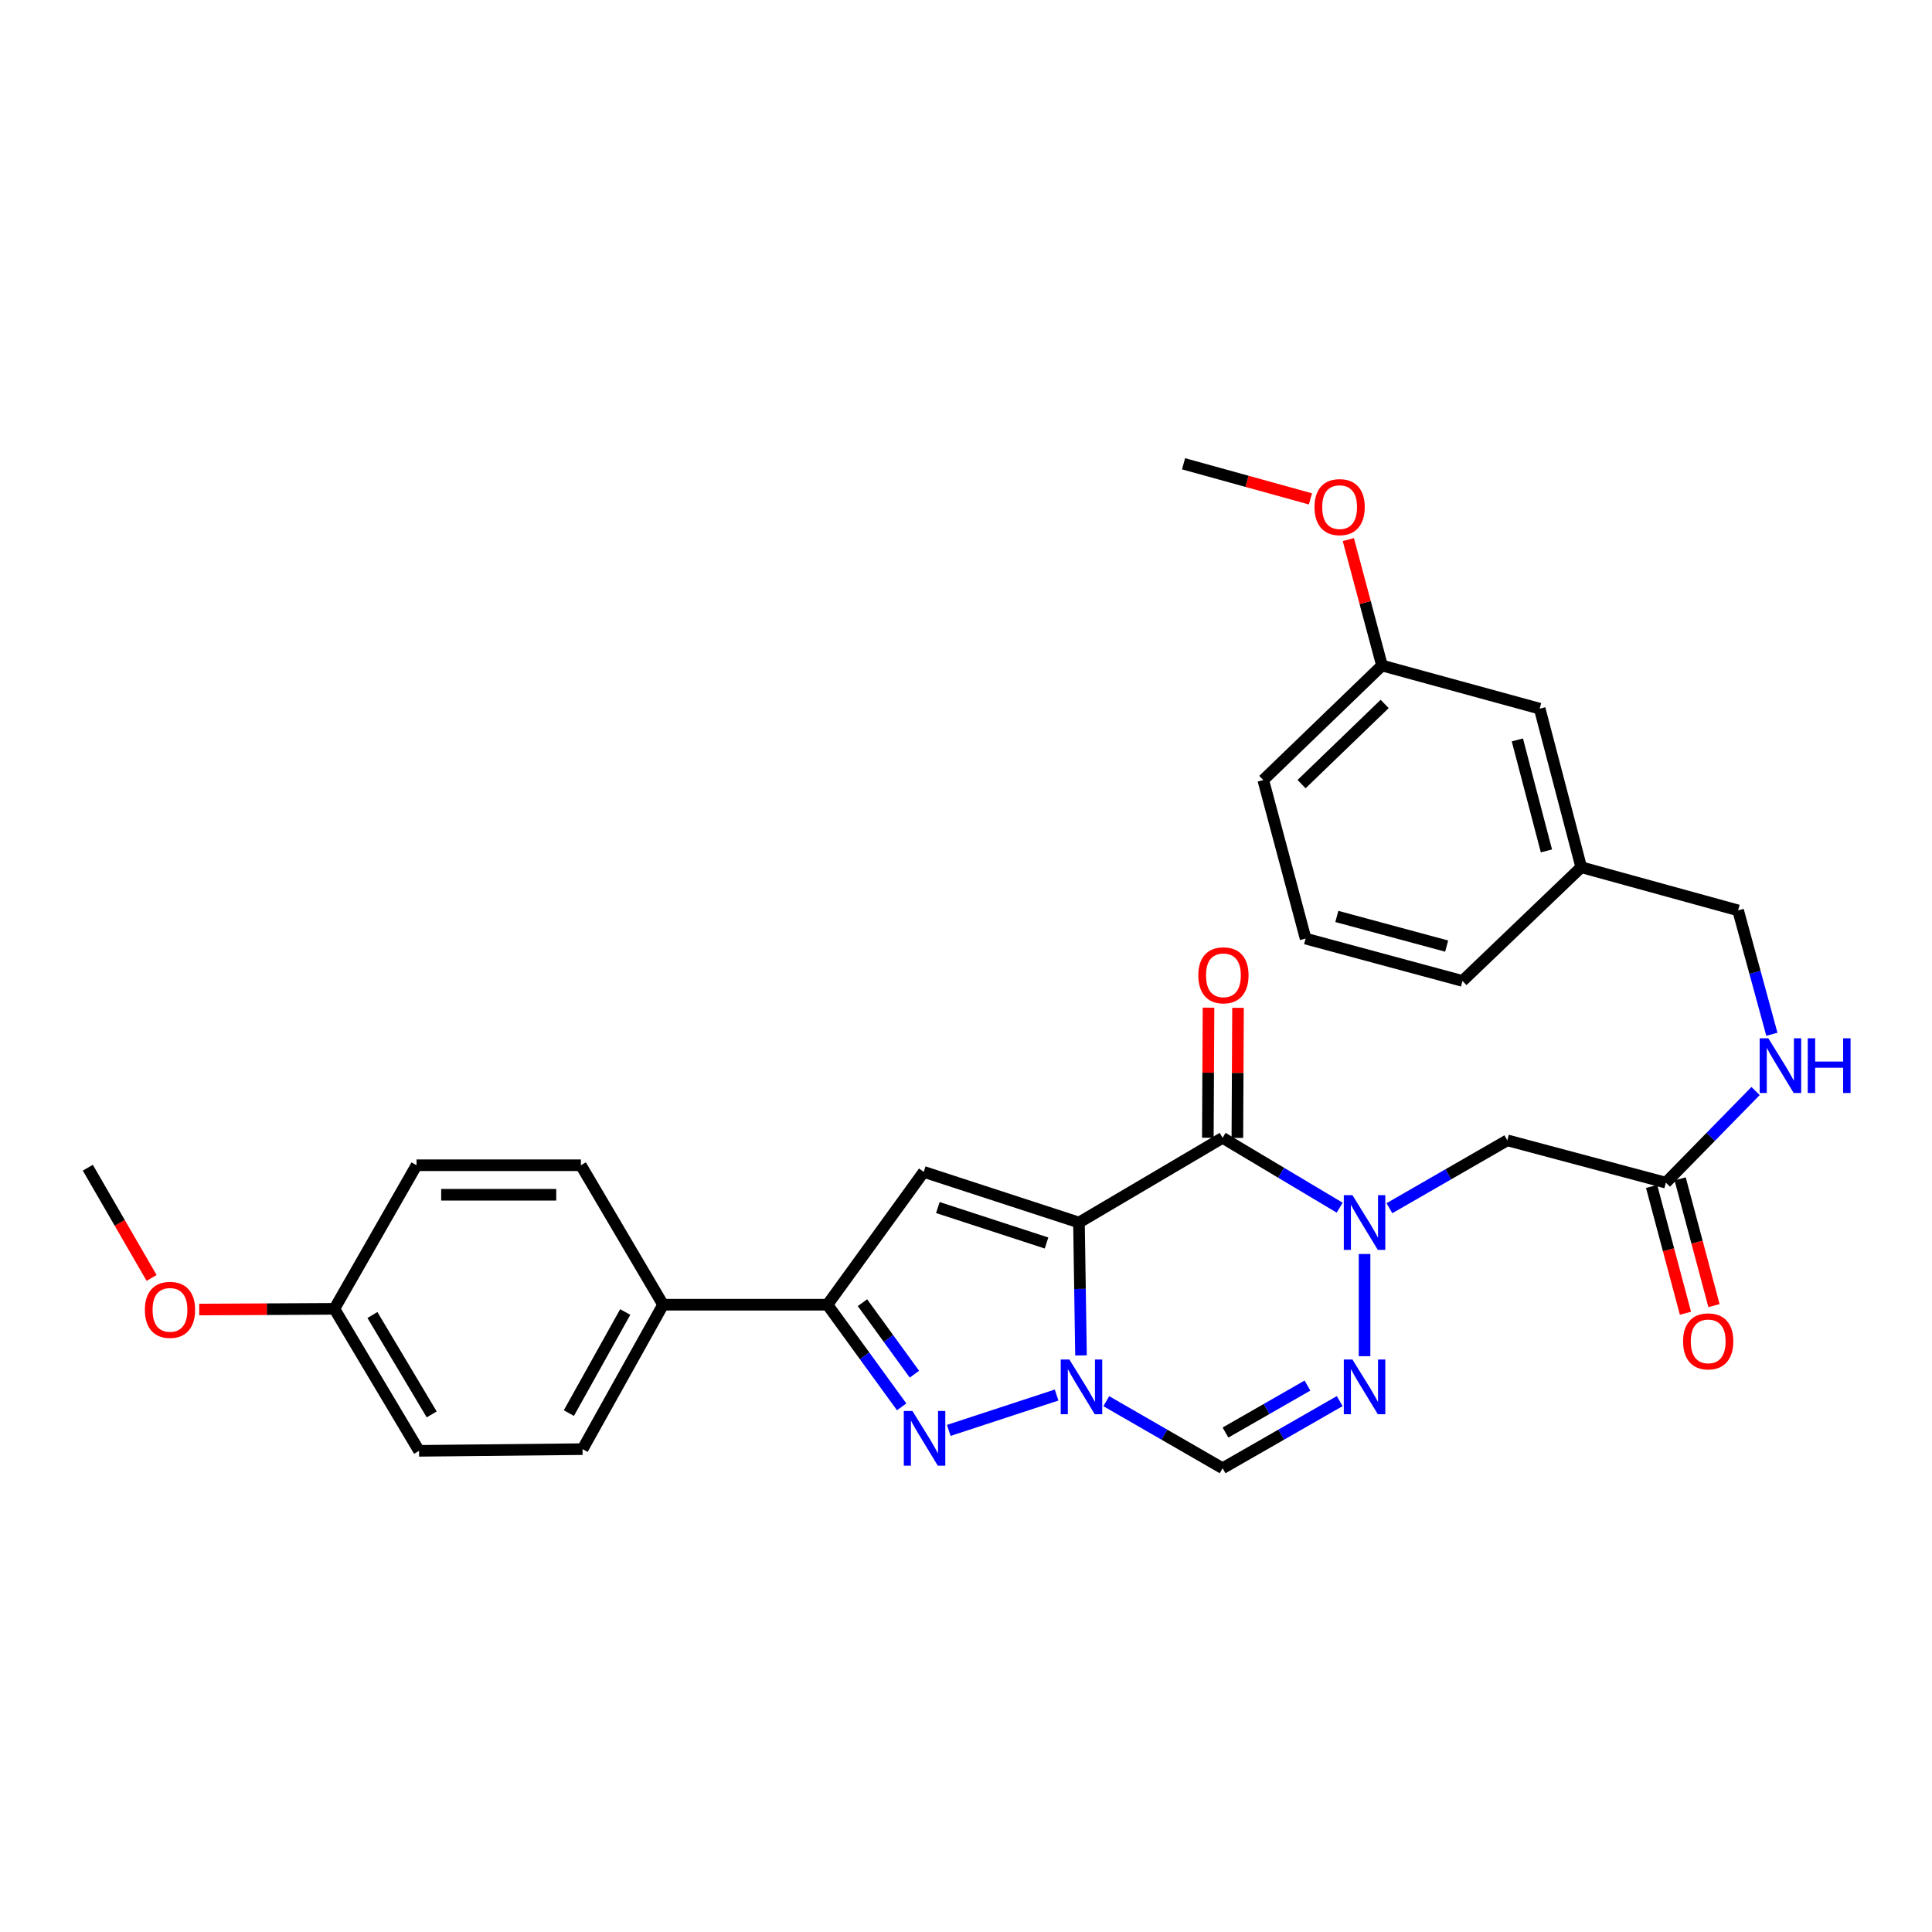 <?xml version='1.0' encoding='iso-8859-1'?>
<svg version='1.1' baseProfile='full'
              xmlns='http://www.w3.org/2000/svg'
                      xmlns:rdkit='http://www.rdkit.org/xml'
                      xmlns:xlink='http://www.w3.org/1999/xlink'
                  xml:space='preserve'
width='1000px' height='1000px' viewBox='0 0 1000 1000'>
<!-- END OF HEADER -->
<rect style='opacity:1.0;fill:#FFFFFF;stroke:none' width='1000' height='1000' x='0' y='0'> </rect>
<path class='bond-0' d='M 558.474,632.781 L 558.999,667.171' style='fill:none;fill-rule:evenodd;stroke:#000000;stroke-width:6px;stroke-linecap:butt;stroke-linejoin:miter;stroke-opacity:1' />
<path class='bond-0' d='M 558.999,667.171 L 559.524,701.561' style='fill:none;fill-rule:evenodd;stroke:#0000FF;stroke-width:6px;stroke-linecap:butt;stroke-linejoin:miter;stroke-opacity:1' />
<path class='bond-1' d='M 558.474,632.781 L 632.818,588.937' style='fill:none;fill-rule:evenodd;stroke:#000000;stroke-width:6px;stroke-linecap:butt;stroke-linejoin:miter;stroke-opacity:1' />
<path class='bond-3' d='M 558.474,632.781 L 478.119,606.568' style='fill:none;fill-rule:evenodd;stroke:#000000;stroke-width:6px;stroke-linecap:butt;stroke-linejoin:miter;stroke-opacity:1' />
<path class='bond-3' d='M 541.682,643.376 L 485.433,625.026' style='fill:none;fill-rule:evenodd;stroke:#000000;stroke-width:6px;stroke-linecap:butt;stroke-linejoin:miter;stroke-opacity:1' />
<path class='bond-4' d='M 546.895,722.07 L 491.082,740.373' style='fill:none;fill-rule:evenodd;stroke:#0000FF;stroke-width:6px;stroke-linecap:butt;stroke-linejoin:miter;stroke-opacity:1' />
<path class='bond-7' d='M 572.62,725.253 L 602.719,742.602' style='fill:none;fill-rule:evenodd;stroke:#0000FF;stroke-width:6px;stroke-linecap:butt;stroke-linejoin:miter;stroke-opacity:1' />
<path class='bond-7' d='M 602.719,742.602 L 632.818,759.952' style='fill:none;fill-rule:evenodd;stroke:#000000;stroke-width:6px;stroke-linecap:butt;stroke-linejoin:miter;stroke-opacity:1' />
<path class='bond-2' d='M 632.818,588.937 L 663.114,607.016' style='fill:none;fill-rule:evenodd;stroke:#000000;stroke-width:6px;stroke-linecap:butt;stroke-linejoin:miter;stroke-opacity:1' />
<path class='bond-2' d='M 663.114,607.016 L 693.41,625.096' style='fill:none;fill-rule:evenodd;stroke:#0000FF;stroke-width:6px;stroke-linecap:butt;stroke-linejoin:miter;stroke-opacity:1' />
<path class='bond-11' d='M 640.458,588.975 L 640.628,555.308' style='fill:none;fill-rule:evenodd;stroke:#000000;stroke-width:6px;stroke-linecap:butt;stroke-linejoin:miter;stroke-opacity:1' />
<path class='bond-11' d='M 640.628,555.308 L 640.798,521.64' style='fill:none;fill-rule:evenodd;stroke:#FF0000;stroke-width:6px;stroke-linecap:butt;stroke-linejoin:miter;stroke-opacity:1' />
<path class='bond-11' d='M 625.178,588.898 L 625.348,555.231' style='fill:none;fill-rule:evenodd;stroke:#000000;stroke-width:6px;stroke-linecap:butt;stroke-linejoin:miter;stroke-opacity:1' />
<path class='bond-11' d='M 625.348,555.231 L 625.518,521.563' style='fill:none;fill-rule:evenodd;stroke:#FF0000;stroke-width:6px;stroke-linecap:butt;stroke-linejoin:miter;stroke-opacity:1' />
<path class='bond-5' d='M 706.289,649.068 L 706.289,701.968' style='fill:none;fill-rule:evenodd;stroke:#0000FF;stroke-width:6px;stroke-linecap:butt;stroke-linejoin:miter;stroke-opacity:1' />
<path class='bond-8' d='M 719.16,625.37 L 749.672,607.803' style='fill:none;fill-rule:evenodd;stroke:#0000FF;stroke-width:6px;stroke-linecap:butt;stroke-linejoin:miter;stroke-opacity:1' />
<path class='bond-8' d='M 749.672,607.803 L 780.183,590.236' style='fill:none;fill-rule:evenodd;stroke:#000000;stroke-width:6px;stroke-linecap:butt;stroke-linejoin:miter;stroke-opacity:1' />
<path class='bond-6' d='M 478.119,606.568 L 428.281,675.319' style='fill:none;fill-rule:evenodd;stroke:#000000;stroke-width:6px;stroke-linecap:butt;stroke-linejoin:miter;stroke-opacity:1' />
<path class='bond-30' d='M 466.7,728.188 L 447.491,701.753' style='fill:none;fill-rule:evenodd;stroke:#0000FF;stroke-width:6px;stroke-linecap:butt;stroke-linejoin:miter;stroke-opacity:1' />
<path class='bond-30' d='M 447.491,701.753 L 428.281,675.319' style='fill:none;fill-rule:evenodd;stroke:#000000;stroke-width:6px;stroke-linecap:butt;stroke-linejoin:miter;stroke-opacity:1' />
<path class='bond-30' d='M 473.298,711.275 L 459.852,692.771' style='fill:none;fill-rule:evenodd;stroke:#0000FF;stroke-width:6px;stroke-linecap:butt;stroke-linejoin:miter;stroke-opacity:1' />
<path class='bond-30' d='M 459.852,692.771 L 446.405,674.267' style='fill:none;fill-rule:evenodd;stroke:#000000;stroke-width:6px;stroke-linecap:butt;stroke-linejoin:miter;stroke-opacity:1' />
<path class='bond-31' d='M 693.432,725.215 L 663.125,742.584' style='fill:none;fill-rule:evenodd;stroke:#0000FF;stroke-width:6px;stroke-linecap:butt;stroke-linejoin:miter;stroke-opacity:1' />
<path class='bond-31' d='M 663.125,742.584 L 632.818,759.952' style='fill:none;fill-rule:evenodd;stroke:#000000;stroke-width:6px;stroke-linecap:butt;stroke-linejoin:miter;stroke-opacity:1' />
<path class='bond-31' d='M 676.742,717.169 L 655.528,729.326' style='fill:none;fill-rule:evenodd;stroke:#0000FF;stroke-width:6px;stroke-linecap:butt;stroke-linejoin:miter;stroke-opacity:1' />
<path class='bond-31' d='M 655.528,729.326 L 634.313,741.484' style='fill:none;fill-rule:evenodd;stroke:#000000;stroke-width:6px;stroke-linecap:butt;stroke-linejoin:miter;stroke-opacity:1' />
<path class='bond-10' d='M 428.281,675.319 L 343.215,675.319' style='fill:none;fill-rule:evenodd;stroke:#000000;stroke-width:6px;stroke-linecap:butt;stroke-linejoin:miter;stroke-opacity:1' />
<path class='bond-9' d='M 780.183,590.236 L 862.253,612.137' style='fill:none;fill-rule:evenodd;stroke:#000000;stroke-width:6px;stroke-linecap:butt;stroke-linejoin:miter;stroke-opacity:1' />
<path class='bond-12' d='M 862.253,612.137 L 885.471,588.424' style='fill:none;fill-rule:evenodd;stroke:#000000;stroke-width:6px;stroke-linecap:butt;stroke-linejoin:miter;stroke-opacity:1' />
<path class='bond-12' d='M 885.471,588.424 L 908.688,564.711' style='fill:none;fill-rule:evenodd;stroke:#0000FF;stroke-width:6px;stroke-linecap:butt;stroke-linejoin:miter;stroke-opacity:1' />
<path class='bond-13' d='M 854.871,614.107 L 863.631,646.92' style='fill:none;fill-rule:evenodd;stroke:#000000;stroke-width:6px;stroke-linecap:butt;stroke-linejoin:miter;stroke-opacity:1' />
<path class='bond-13' d='M 863.631,646.92 L 872.391,679.733' style='fill:none;fill-rule:evenodd;stroke:#FF0000;stroke-width:6px;stroke-linecap:butt;stroke-linejoin:miter;stroke-opacity:1' />
<path class='bond-13' d='M 869.634,610.166 L 878.394,642.979' style='fill:none;fill-rule:evenodd;stroke:#000000;stroke-width:6px;stroke-linecap:butt;stroke-linejoin:miter;stroke-opacity:1' />
<path class='bond-13' d='M 878.394,642.979 L 887.154,675.792' style='fill:none;fill-rule:evenodd;stroke:#FF0000;stroke-width:6px;stroke-linecap:butt;stroke-linejoin:miter;stroke-opacity:1' />
<path class='bond-14' d='M 343.215,675.319 L 301.535,750.071' style='fill:none;fill-rule:evenodd;stroke:#000000;stroke-width:6px;stroke-linecap:butt;stroke-linejoin:miter;stroke-opacity:1' />
<path class='bond-14' d='M 323.618,679.09 L 294.442,731.417' style='fill:none;fill-rule:evenodd;stroke:#000000;stroke-width:6px;stroke-linecap:butt;stroke-linejoin:miter;stroke-opacity:1' />
<path class='bond-15' d='M 343.215,675.319 L 300.67,603.13' style='fill:none;fill-rule:evenodd;stroke:#000000;stroke-width:6px;stroke-linecap:butt;stroke-linejoin:miter;stroke-opacity:1' />
<path class='bond-16' d='M 917.119,535.335 L 908.378,503.275' style='fill:none;fill-rule:evenodd;stroke:#0000FF;stroke-width:6px;stroke-linecap:butt;stroke-linejoin:miter;stroke-opacity:1' />
<path class='bond-16' d='M 908.378,503.275 L 899.637,471.215' style='fill:none;fill-rule:evenodd;stroke:#000000;stroke-width:6px;stroke-linecap:butt;stroke-linejoin:miter;stroke-opacity:1' />
<path class='bond-20' d='M 301.535,750.071 L 216.894,750.945' style='fill:none;fill-rule:evenodd;stroke:#000000;stroke-width:6px;stroke-linecap:butt;stroke-linejoin:miter;stroke-opacity:1' />
<path class='bond-21' d='M 300.67,603.13 L 215.595,603.13' style='fill:none;fill-rule:evenodd;stroke:#000000;stroke-width:6px;stroke-linecap:butt;stroke-linejoin:miter;stroke-opacity:1' />
<path class='bond-21' d='M 287.908,618.41 L 228.356,618.41' style='fill:none;fill-rule:evenodd;stroke:#000000;stroke-width:6px;stroke-linecap:butt;stroke-linejoin:miter;stroke-opacity:1' />
<path class='bond-19' d='M 899.637,471.215 L 818.434,448.872' style='fill:none;fill-rule:evenodd;stroke:#000000;stroke-width:6px;stroke-linecap:butt;stroke-linejoin:miter;stroke-opacity:1' />
<path class='bond-17' d='M 796.94,366.803 L 818.434,448.872' style='fill:none;fill-rule:evenodd;stroke:#000000;stroke-width:6px;stroke-linecap:butt;stroke-linejoin:miter;stroke-opacity:1' />
<path class='bond-17' d='M 785.383,382.984 L 800.429,440.433' style='fill:none;fill-rule:evenodd;stroke:#000000;stroke-width:6px;stroke-linecap:butt;stroke-linejoin:miter;stroke-opacity:1' />
<path class='bond-22' d='M 796.94,366.803 L 715.312,344.469' style='fill:none;fill-rule:evenodd;stroke:#000000;stroke-width:6px;stroke-linecap:butt;stroke-linejoin:miter;stroke-opacity:1' />
<path class='bond-18' d='M 173.075,677.449 L 215.595,603.13' style='fill:none;fill-rule:evenodd;stroke:#000000;stroke-width:6px;stroke-linecap:butt;stroke-linejoin:miter;stroke-opacity:1' />
<path class='bond-23' d='M 173.075,677.449 L 138.093,677.634' style='fill:none;fill-rule:evenodd;stroke:#000000;stroke-width:6px;stroke-linecap:butt;stroke-linejoin:miter;stroke-opacity:1' />
<path class='bond-23' d='M 138.093,677.634 L 103.111,677.819' style='fill:none;fill-rule:evenodd;stroke:#FF0000;stroke-width:6px;stroke-linecap:butt;stroke-linejoin:miter;stroke-opacity:1' />
<path class='bond-32' d='M 173.075,677.449 L 216.894,750.945' style='fill:none;fill-rule:evenodd;stroke:#000000;stroke-width:6px;stroke-linecap:butt;stroke-linejoin:miter;stroke-opacity:1' />
<path class='bond-32' d='M 192.772,680.649 L 223.445,732.096' style='fill:none;fill-rule:evenodd;stroke:#000000;stroke-width:6px;stroke-linecap:butt;stroke-linejoin:miter;stroke-opacity:1' />
<path class='bond-26' d='M 818.434,448.872 L 756.984,507.733' style='fill:none;fill-rule:evenodd;stroke:#000000;stroke-width:6px;stroke-linecap:butt;stroke-linejoin:miter;stroke-opacity:1' />
<path class='bond-24' d='M 715.312,344.469 L 706.604,311.876' style='fill:none;fill-rule:evenodd;stroke:#000000;stroke-width:6px;stroke-linecap:butt;stroke-linejoin:miter;stroke-opacity:1' />
<path class='bond-24' d='M 706.604,311.876 L 697.897,279.283' style='fill:none;fill-rule:evenodd;stroke:#FF0000;stroke-width:6px;stroke-linecap:butt;stroke-linejoin:miter;stroke-opacity:1' />
<path class='bond-33' d='M 715.312,344.469 L 653.862,403.754' style='fill:none;fill-rule:evenodd;stroke:#000000;stroke-width:6px;stroke-linecap:butt;stroke-linejoin:miter;stroke-opacity:1' />
<path class='bond-33' d='M 716.704,364.358 L 673.689,405.858' style='fill:none;fill-rule:evenodd;stroke:#000000;stroke-width:6px;stroke-linecap:butt;stroke-linejoin:miter;stroke-opacity:1' />
<path class='bond-28' d='M 78.469,661.456 L 61.962,632.93' style='fill:none;fill-rule:evenodd;stroke:#FF0000;stroke-width:6px;stroke-linecap:butt;stroke-linejoin:miter;stroke-opacity:1' />
<path class='bond-28' d='M 61.962,632.93 L 45.455,604.403' style='fill:none;fill-rule:evenodd;stroke:#000000;stroke-width:6px;stroke-linecap:butt;stroke-linejoin:miter;stroke-opacity:1' />
<path class='bond-29' d='M 678.29,258.222 L 645.448,249.135' style='fill:none;fill-rule:evenodd;stroke:#FF0000;stroke-width:6px;stroke-linecap:butt;stroke-linejoin:miter;stroke-opacity:1' />
<path class='bond-29' d='M 645.448,249.135 L 612.607,240.048' style='fill:none;fill-rule:evenodd;stroke:#000000;stroke-width:6px;stroke-linecap:butt;stroke-linejoin:miter;stroke-opacity:1' />
<path class='bond-25' d='M 675.78,485.815 L 756.984,507.733' style='fill:none;fill-rule:evenodd;stroke:#000000;stroke-width:6px;stroke-linecap:butt;stroke-linejoin:miter;stroke-opacity:1' />
<path class='bond-25' d='M 691.942,474.351 L 748.785,489.694' style='fill:none;fill-rule:evenodd;stroke:#000000;stroke-width:6px;stroke-linecap:butt;stroke-linejoin:miter;stroke-opacity:1' />
<path class='bond-27' d='M 675.78,485.815 L 653.862,403.754' style='fill:none;fill-rule:evenodd;stroke:#000000;stroke-width:6px;stroke-linecap:butt;stroke-linejoin:miter;stroke-opacity:1' />
<path  class='atom-1' d='M 553.512 703.687
L 562.792 718.687
Q 563.712 720.167, 565.192 722.847
Q 566.672 725.527, 566.752 725.687
L 566.752 703.687
L 570.512 703.687
L 570.512 732.007
L 566.632 732.007
L 556.672 715.607
Q 555.512 713.687, 554.272 711.487
Q 553.072 709.287, 552.712 708.607
L 552.712 732.007
L 549.032 732.007
L 549.032 703.687
L 553.512 703.687
' fill='#0000FF'/>
<path  class='atom-3' d='M 700.029 618.621
L 709.309 633.621
Q 710.229 635.101, 711.709 637.781
Q 713.189 640.461, 713.269 640.621
L 713.269 618.621
L 717.029 618.621
L 717.029 646.941
L 713.149 646.941
L 703.189 630.541
Q 702.029 628.621, 700.789 626.421
Q 699.589 624.221, 699.229 623.541
L 699.229 646.941
L 695.549 646.941
L 695.549 618.621
L 700.029 618.621
' fill='#0000FF'/>
<path  class='atom-5' d='M 472.283 730.325
L 481.563 745.325
Q 482.483 746.805, 483.963 749.485
Q 485.443 752.165, 485.523 752.325
L 485.523 730.325
L 489.283 730.325
L 489.283 758.645
L 485.403 758.645
L 475.443 742.245
Q 474.283 740.325, 473.043 738.125
Q 471.843 735.925, 471.483 735.245
L 471.483 758.645
L 467.803 758.645
L 467.803 730.325
L 472.283 730.325
' fill='#0000FF'/>
<path  class='atom-6' d='M 700.029 703.687
L 709.309 718.687
Q 710.229 720.167, 711.709 722.847
Q 713.189 725.527, 713.269 725.687
L 713.269 703.687
L 717.029 703.687
L 717.029 732.007
L 713.149 732.007
L 703.189 715.607
Q 702.029 713.687, 700.789 711.487
Q 699.589 709.287, 699.229 708.607
L 699.229 732.007
L 695.549 732.007
L 695.549 703.687
L 700.029 703.687
' fill='#0000FF'/>
<path  class='atom-12' d='M 620.243 504.817
Q 620.243 498.017, 623.603 494.217
Q 626.963 490.417, 633.243 490.417
Q 639.523 490.417, 642.883 494.217
Q 646.243 498.017, 646.243 504.817
Q 646.243 511.697, 642.843 515.617
Q 639.443 519.497, 633.243 519.497
Q 627.003 519.497, 623.603 515.617
Q 620.243 511.737, 620.243 504.817
M 633.243 516.297
Q 637.563 516.297, 639.883 513.417
Q 642.243 510.497, 642.243 504.817
Q 642.243 499.257, 639.883 496.457
Q 637.563 493.617, 633.243 493.617
Q 628.923 493.617, 626.563 496.417
Q 624.243 499.217, 624.243 504.817
Q 624.243 510.537, 626.563 513.417
Q 628.923 516.297, 633.243 516.297
' fill='#FF0000'/>
<path  class='atom-13' d='M 915.287 537.418
L 924.567 552.418
Q 925.487 553.898, 926.967 556.578
Q 928.447 559.258, 928.527 559.418
L 928.527 537.418
L 932.287 537.418
L 932.287 565.738
L 928.407 565.738
L 918.447 549.338
Q 917.287 547.418, 916.047 545.218
Q 914.847 543.018, 914.487 542.338
L 914.487 565.738
L 910.807 565.738
L 910.807 537.418
L 915.287 537.418
' fill='#0000FF'/>
<path  class='atom-13' d='M 935.687 537.418
L 939.527 537.418
L 939.527 549.458
L 954.007 549.458
L 954.007 537.418
L 957.847 537.418
L 957.847 565.738
L 954.007 565.738
L 954.007 552.658
L 939.527 552.658
L 939.527 565.738
L 935.687 565.738
L 935.687 537.418
' fill='#0000FF'/>
<path  class='atom-14' d='M 871.162 694.286
Q 871.162 687.486, 874.522 683.686
Q 877.882 679.886, 884.162 679.886
Q 890.442 679.886, 893.802 683.686
Q 897.162 687.486, 897.162 694.286
Q 897.162 701.166, 893.762 705.086
Q 890.362 708.966, 884.162 708.966
Q 877.922 708.966, 874.522 705.086
Q 871.162 701.206, 871.162 694.286
M 884.162 705.766
Q 888.482 705.766, 890.802 702.886
Q 893.162 699.966, 893.162 694.286
Q 893.162 688.726, 890.802 685.926
Q 888.482 683.086, 884.162 683.086
Q 879.842 683.086, 877.482 685.886
Q 875.162 688.686, 875.162 694.286
Q 875.162 700.006, 877.482 702.886
Q 879.842 705.766, 884.162 705.766
' fill='#FF0000'/>
<path  class='atom-24' d='M 74.983 677.979
Q 74.983 671.179, 78.343 667.379
Q 81.703 663.579, 87.983 663.579
Q 94.263 663.579, 97.623 667.379
Q 100.983 671.179, 100.983 677.979
Q 100.983 684.859, 97.583 688.779
Q 94.183 692.659, 87.983 692.659
Q 81.743 692.659, 78.343 688.779
Q 74.983 684.899, 74.983 677.979
M 87.983 689.459
Q 92.303 689.459, 94.623 686.579
Q 96.983 683.659, 96.983 677.979
Q 96.983 672.419, 94.623 669.619
Q 92.303 666.779, 87.983 666.779
Q 83.663 666.779, 81.303 669.579
Q 78.983 672.379, 78.983 677.979
Q 78.983 683.699, 81.303 686.579
Q 83.663 689.459, 87.983 689.459
' fill='#FF0000'/>
<path  class='atom-25' d='M 680.386 262.479
Q 680.386 255.679, 683.746 251.879
Q 687.106 248.079, 693.386 248.079
Q 699.666 248.079, 703.026 251.879
Q 706.386 255.679, 706.386 262.479
Q 706.386 269.359, 702.986 273.279
Q 699.586 277.159, 693.386 277.159
Q 687.146 277.159, 683.746 273.279
Q 680.386 269.399, 680.386 262.479
M 693.386 273.959
Q 697.706 273.959, 700.026 271.079
Q 702.386 268.159, 702.386 262.479
Q 702.386 256.919, 700.026 254.119
Q 697.706 251.279, 693.386 251.279
Q 689.066 251.279, 686.706 254.079
Q 684.386 256.879, 684.386 262.479
Q 684.386 268.199, 686.706 271.079
Q 689.066 273.959, 693.386 273.959
' fill='#FF0000'/>
</svg>
